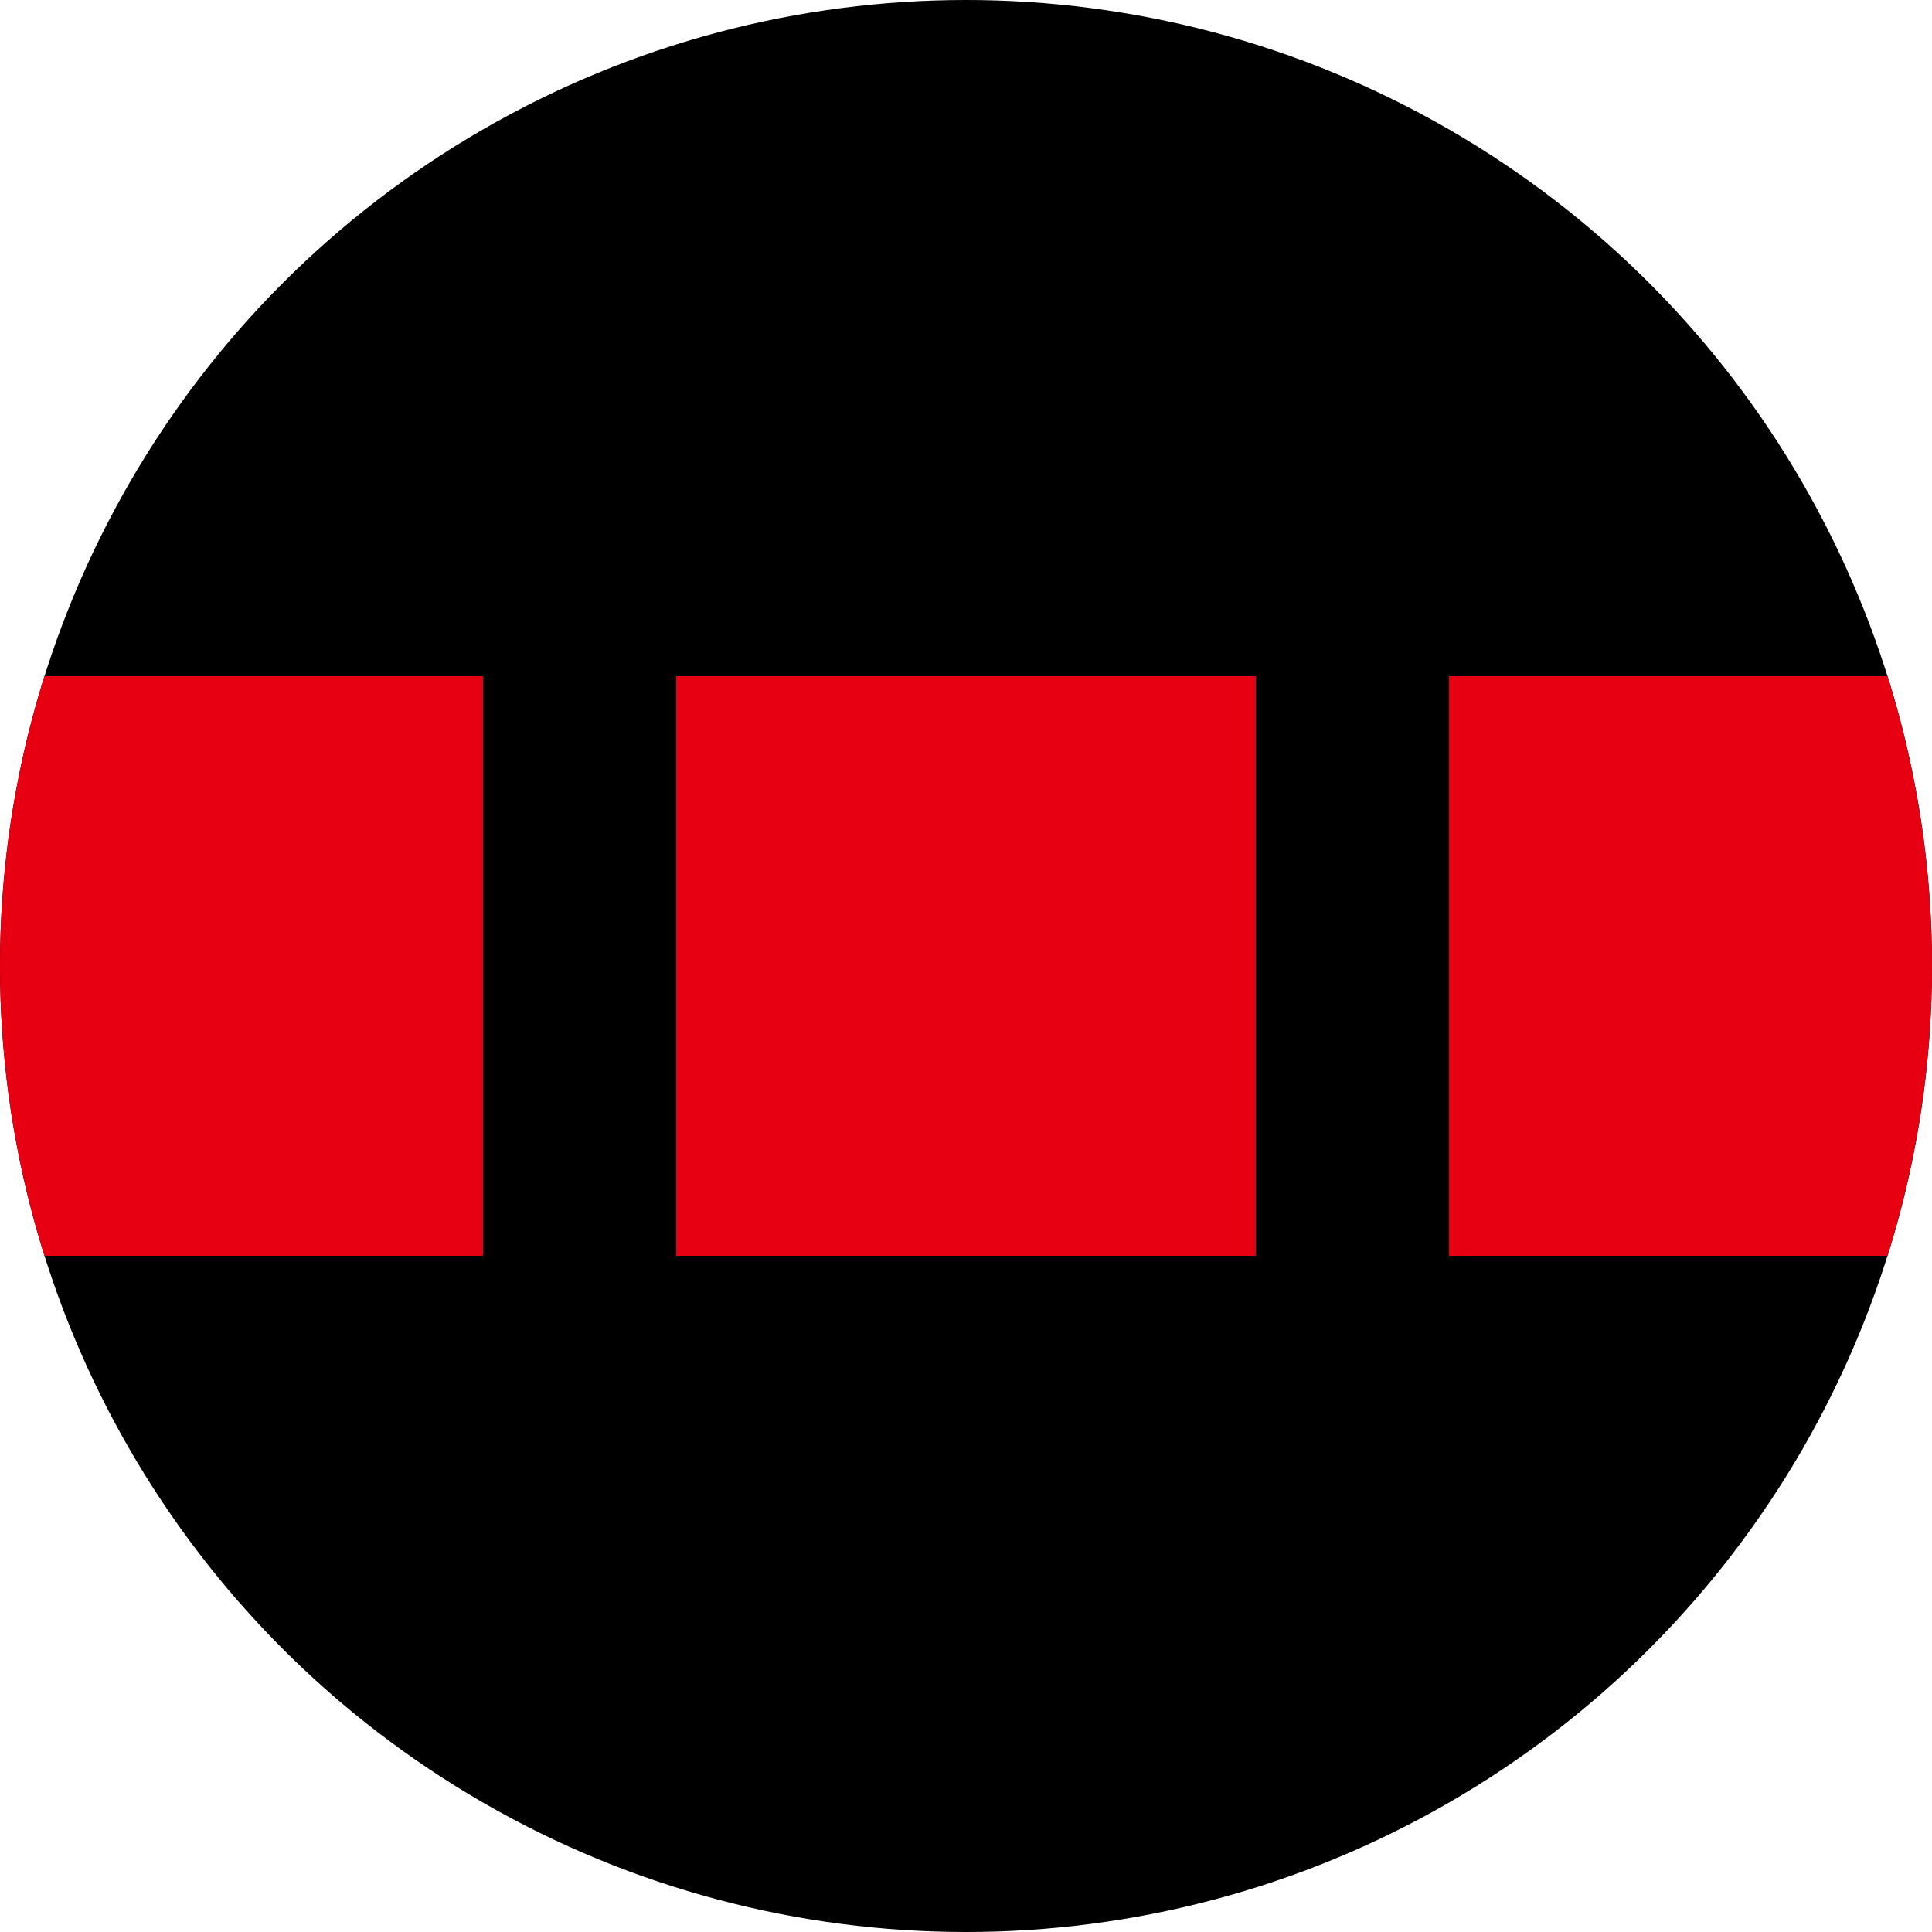<svg xmlns="http://www.w3.org/2000/svg" xmlns:xlink="http://www.w3.org/1999/xlink" width="20" height="20" viewBox="0 0 20 20">
  <defs>
    <clipPath id="clip-path">
      <circle id="楕円形_58" data-name="楕円形 58" cx="10" cy="10" r="10" transform="translate(750 1922)" fill="#aac9e1"/>
    </clipPath>
  </defs>
  <g id="icon-color18" transform="translate(-750 -1922)">
    <g id="マスクグループ_43" data-name="マスクグループ 43" clip-path="url(#clip-path)">
      <circle id="楕円形_5" data-name="楕円形 5" cx="10" cy="10" r="10" transform="translate(750 1922)"/>
      <g id="グループ_1291" data-name="グループ 1291" transform="translate(469 -4661)">
        <rect id="長方形_376" data-name="長方形 376" width="6" height="6" transform="translate(280 6590)" fill="#e60012"/>
        <rect id="長方形_377" data-name="長方形 377" width="6" height="6" transform="translate(288 6590)" fill="#e60012"/>
        <rect id="長方形_378" data-name="長方形 378" width="6" height="6" transform="translate(296 6590)" fill="#e60012"/>
      </g>
    </g>
  </g>
</svg>
